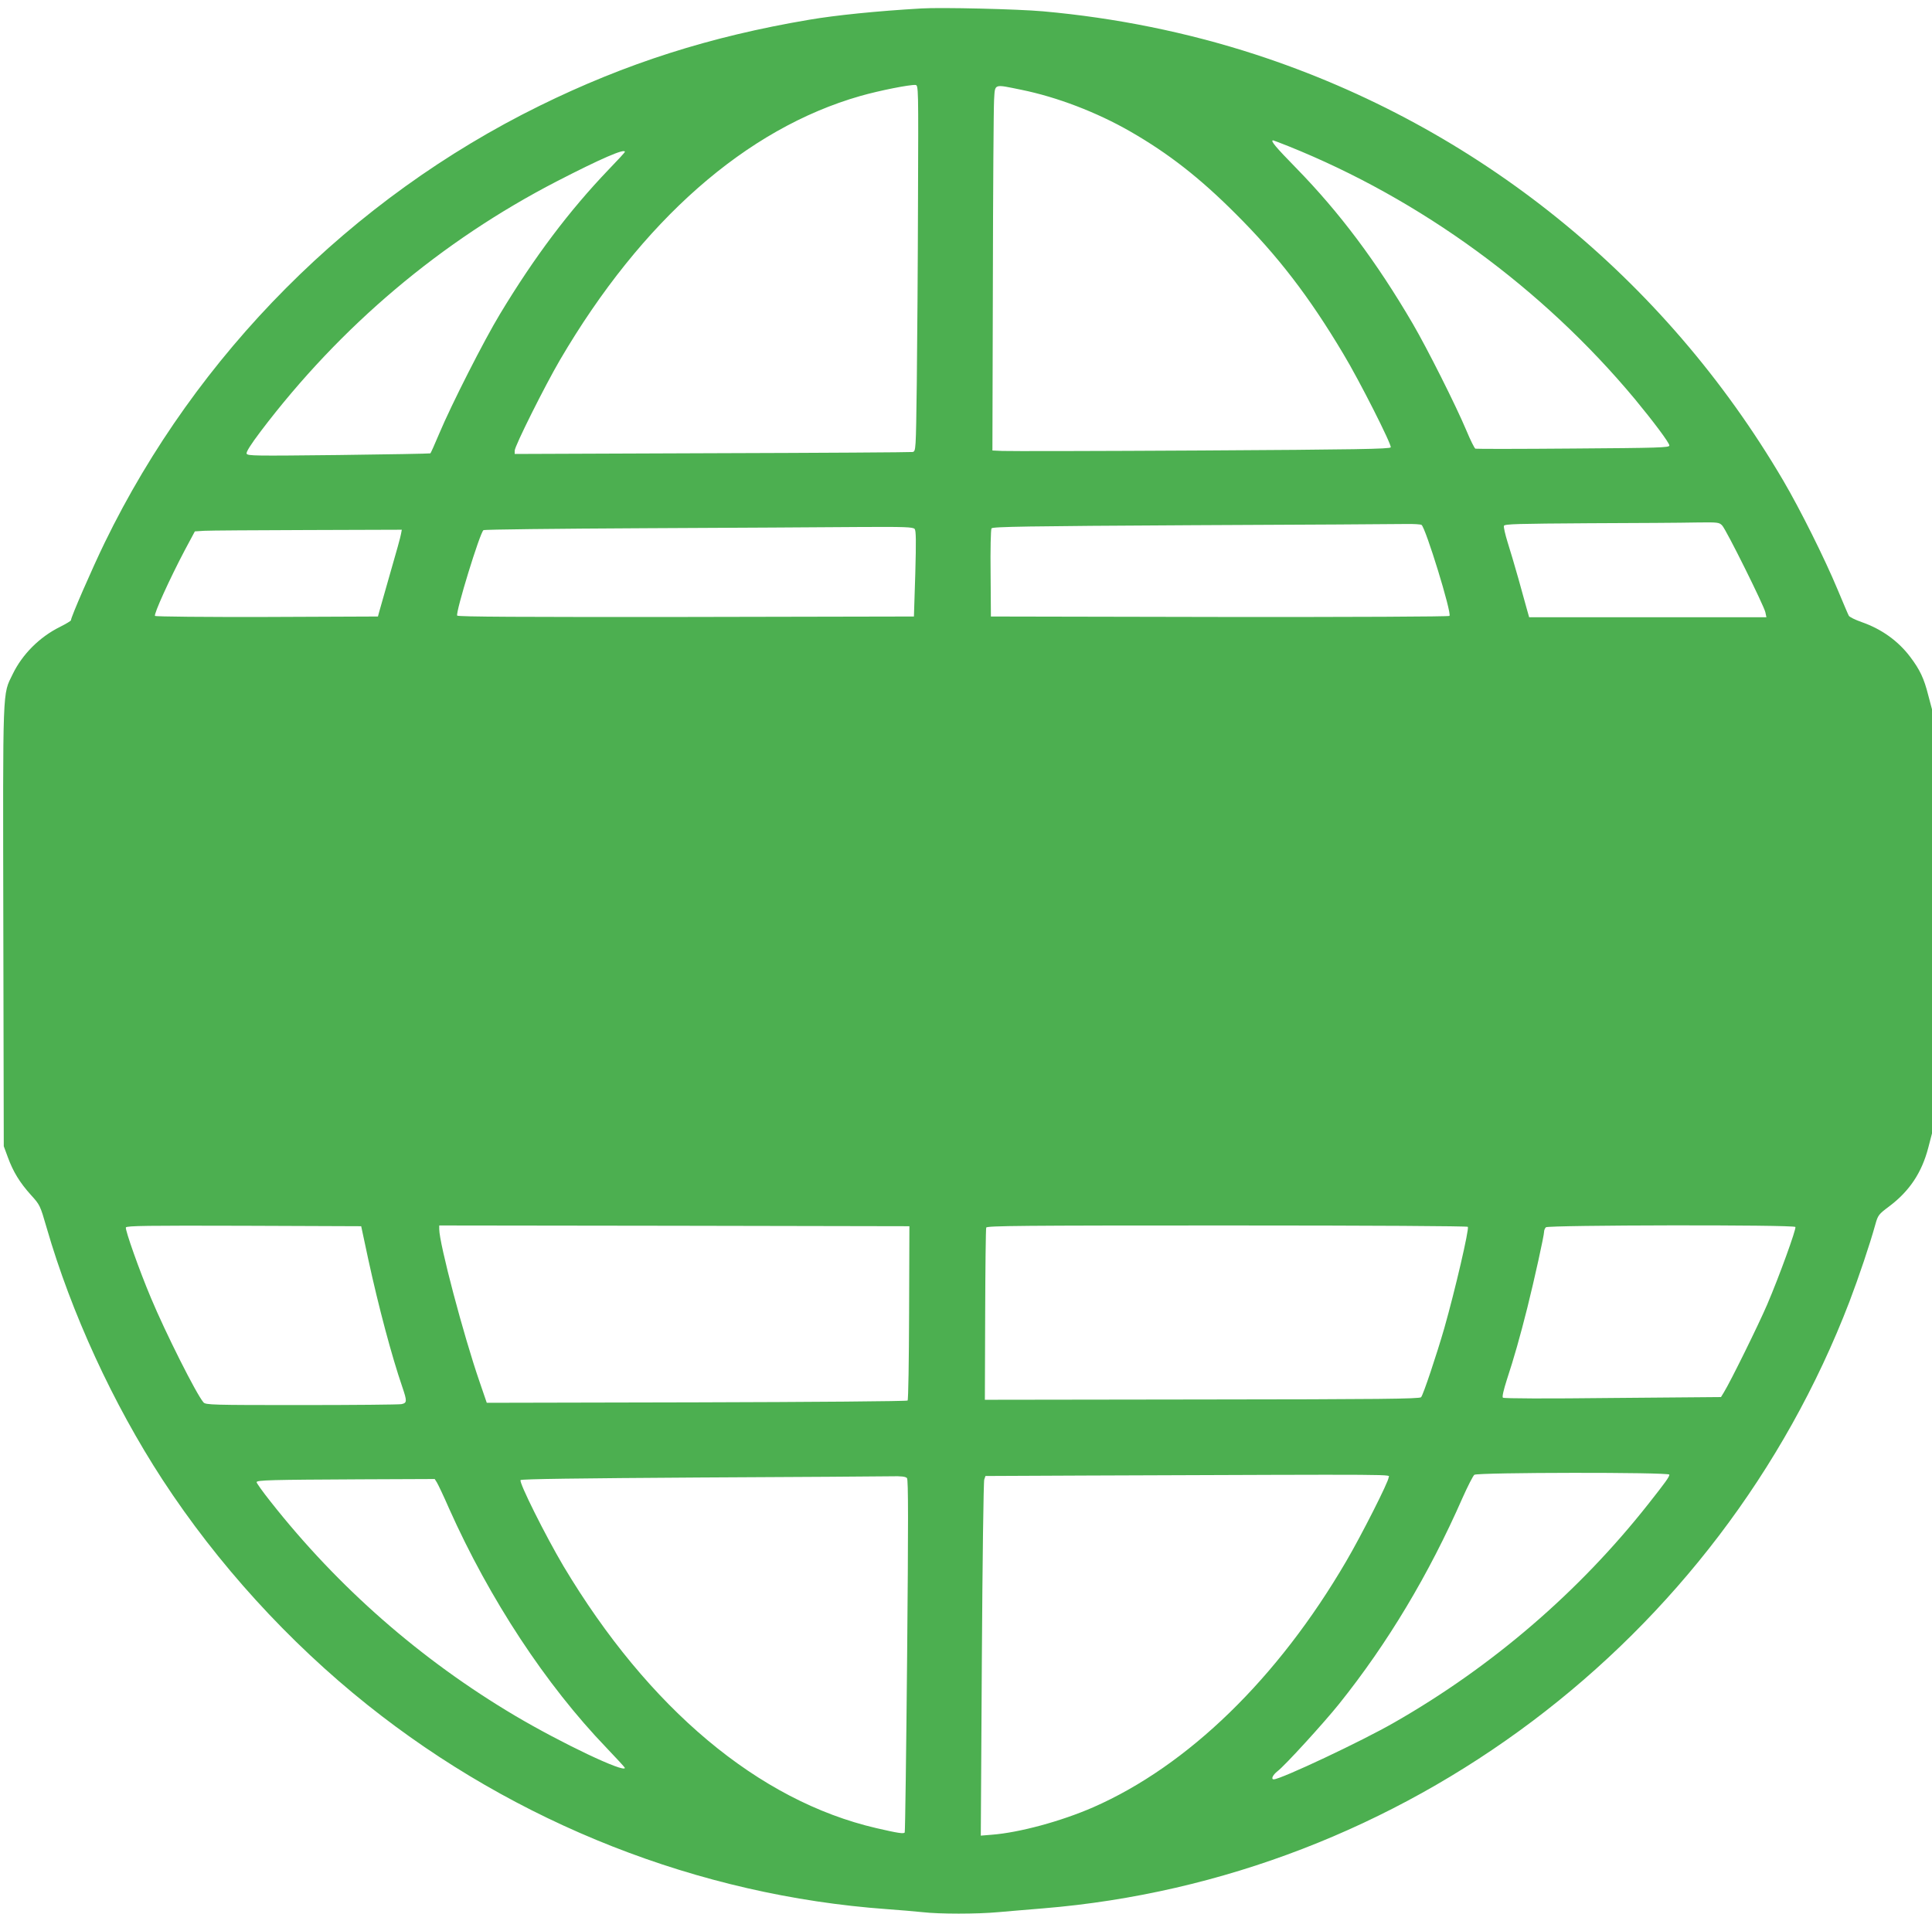 <?xml version="1.0" standalone="no"?>
<!DOCTYPE svg PUBLIC "-//W3C//DTD SVG 20010904//EN"
 "http://www.w3.org/TR/2001/REC-SVG-20010904/DTD/svg10.dtd">
<svg version="1.0" xmlns="http://www.w3.org/2000/svg"
 width="1280pt" height="1268pt" viewBox="0 0 1280 1268"
 preserveAspectRatio="xMidYMid meet">
<g transform="translate(0,1268) scale(0.1,-0.1)"
fill="#4caf50" stroke="none">
<path d="M6105 12624 c-295 -17 -570 -45 -745 -75 -657 -111 -1214 -289 -1785
-570 -1248 -614 -2273 -1644 -2881 -2894 -84 -173 -224 -494 -224 -515 0 -4
-33 -24 -73 -44 -135 -67 -249 -181 -313 -313 -68 -140 -65 -58 -62 -1671 l3
-1457 27 -73 c35 -96 79 -168 153 -250 60 -66 61 -69 104 -217 163 -564 440
-1167 768 -1670 363 -556 833 -1073 1358 -1492 984 -786 2196 -1263 3440
-1353 83 -6 189 -15 236 -20 111 -13 363 -13 503 0 61 5 194 17 296 25 2385
195 4480 1772 5343 4020 62 163 135 379 172 513 17 60 21 66 92 119 134 101
215 223 258 387 l25 96 0 1405 0 1405 -25 94 c-28 111 -55 168 -119 253 -80
106 -190 185 -322 231 -43 15 -81 34 -85 42 -5 8 -38 87 -75 175 -85 204 -246
527 -359 720 -790 1346 -2027 2345 -3497 2824 -452 147 -927 243 -1408 286
-166 15 -677 27 -805 19z m-23 -1269 c-1 -418 -5 -964 -8 -1213 -6 -451 -6
-452 -28 -457 -11 -2 -609 -6 -1328 -8 l-1308 -5 0 22 c0 30 199 428 300 601
542 925 1234 1533 1990 1749 126 36 328 76 365 73 20 -2 20 -8 17 -762z m685
730 c236 -48 500 -149 721 -276 254 -146 460 -307 697 -544 280 -279 488 -549
715 -930 105 -174 321 -601 314 -619 -4 -11 -228 -15 -1257 -21 -689 -4 -1281
-5 -1317 -3 l-65 3 3 1115 c1 613 5 1157 8 1208 7 110 -6 105 181 67z m1770
-374 c876 -352 1681 -939 2295 -1676 123 -149 228 -289 228 -307 0 -14 -69
-16 -637 -20 -351 -3 -643 -3 -648 -1 -6 2 -33 56 -60 121 -71 169 -260 544
-355 707 -241 412 -485 737 -772 1031 -137 140 -174 184 -153 184 2 0 49 -18
102 -39z m-4397 -37 c0 -4 -49 -57 -109 -119 -261 -273 -490 -577 -718 -955
-106 -175 -322 -600 -403 -793 -30 -71 -56 -130 -59 -131 -4 -2 -277 -7 -608
-11 -553 -6 -603 -6 -609 9 -4 11 26 59 94 149 529 698 1195 1260 1962 1656
291 150 450 219 450 195z m7270 -2476 c28 -30 278 -534 286 -575 l7 -33 -786
0 -786 0 -15 53 c-8 28 -33 120 -56 202 -23 83 -56 192 -72 243 -16 52 -27
100 -24 108 4 12 95 14 563 17 307 1 626 3 710 5 146 2 153 1 173 -20z m-1992
4 c27 -18 202 -586 185 -603 -5 -5 -642 -8 -1524 -7 l-1514 3 -2 285 c-2 157
1 291 6 299 7 11 226 15 1332 21 728 3 1365 7 1414 8 50 1 96 -2 103 -6z
m-3358 -27 c9 -11 10 -78 4 -297 l-9 -283 -1509 -3 c-1089 -1 -1512 1 -1517 9
-12 20 151 551 174 566 7 5 485 10 1062 13 578 3 1215 6 1416 8 314 2 368 0
379 -13z m-3403 -32 c-2 -16 -34 -131 -71 -258 -36 -126 -69 -243 -74 -260
l-8 -30 -734 -3 c-406 -1 -738 2 -743 7 -10 10 98 247 196 433 l68 127 62 4
c34 2 343 4 686 5 l623 2 -5 -27z m-217 -4808 c69 -317 155 -640 225 -844 33
-97 32 -107 -6 -115 -17 -3 -316 -6 -664 -6 -589 0 -633 1 -647 18 -47 54
-253 464 -348 692 -76 180 -172 451 -166 467 5 11 143 13 782 11 l777 -3 47
-220z m3583 -354 c-1 -315 -5 -577 -10 -581 -4 -5 -633 -10 -1398 -12 l-1390
-3 -48 140 c-106 307 -267 916 -267 1011 l0 24 1558 -2 1557 -3 -2 -574z
m3702 570 c9 -16 -83 -414 -156 -671 -49 -170 -140 -444 -154 -458 -10 -11
-278 -14 -1451 -15 l-1439 -2 2 563 c1 310 4 570 7 578 5 12 237 14 1595 14
974 0 1592 -4 1596 -9z m2170 -1 c7 -12 -108 -330 -187 -514 -56 -131 -243
-511 -287 -582 l-19 -31 -718 -6 c-434 -5 -721 -4 -727 2 -6 6 5 52 26 118 47
143 87 283 136 478 47 188 111 479 111 504 0 9 5 22 12 29 15 15 1643 18 1653
2z m-835 -1641 c0 -15 -27 -52 -139 -194 -458 -581 -1034 -1077 -1683 -1448
-215 -124 -753 -377 -799 -377 -20 0 -7 29 25 54 48 36 307 320 408 446 322
402 595 858 818 1366 34 76 69 145 78 152 22 16 1292 18 1292 1z m-1860 -19
c0 -27 -179 -381 -281 -555 -453 -776 -1049 -1355 -1676 -1630 -213 -93 -490
-168 -672 -182 l-73 -6 7 1169 c4 643 11 1179 16 1191 l8 23 663 3 c2171 8
2008 9 2008 -13z m-3191 -4 c9 -10 9 -298 1 -1177 -6 -639 -13 -1166 -16
-1171 -7 -10 -42 -5 -189 29 -779 181 -1508 792 -2072 1736 -120 203 -297 557
-284 570 7 7 390 12 1183 17 645 3 1216 7 1269 8 72 2 99 -2 108 -12z m-3115
-28 c8 -13 45 -90 81 -173 269 -602 641 -1168 1043 -1586 67 -70 122 -130 122
-133 0 -36 -421 164 -730 347 -623 370 -1170 849 -1618 1418 -51 64 -92 122
-92 128 0 14 96 16 692 19 l488 2 14 -22z"/>
</g>
</svg>
